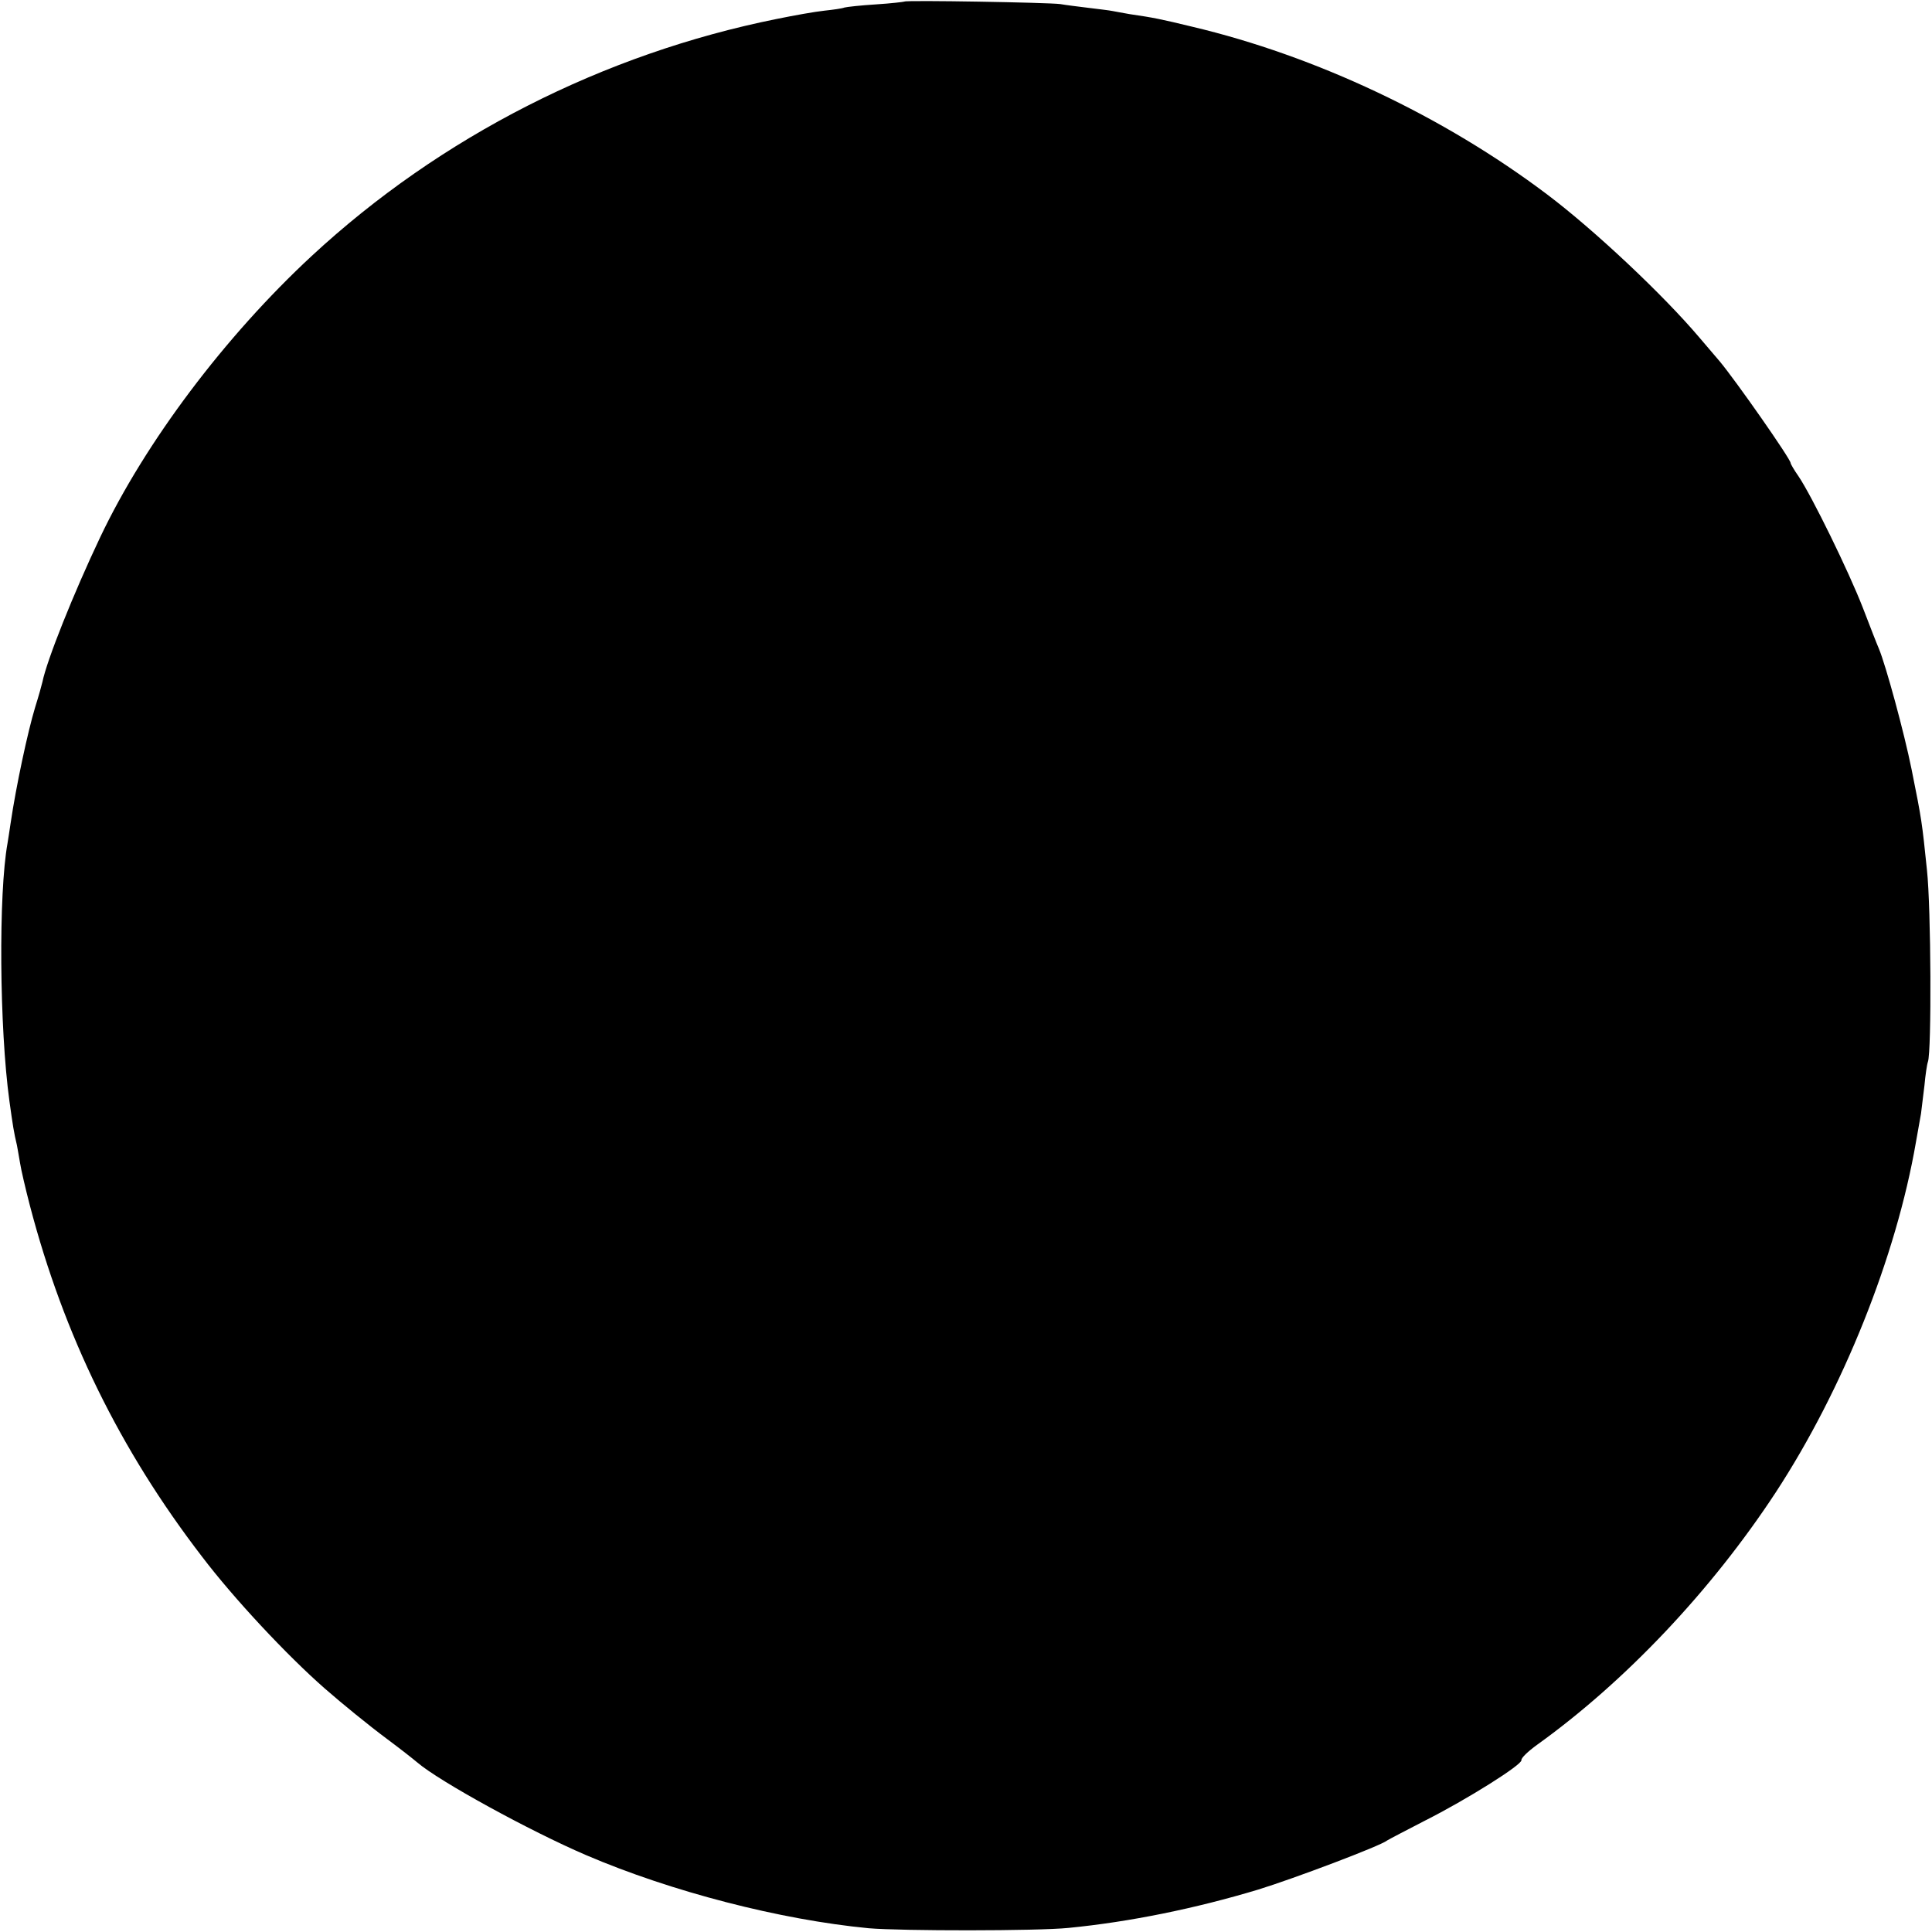 <?xml version="1.0" standalone="no"?>
<!DOCTYPE svg PUBLIC "-//W3C//DTD SVG 20010904//EN"
 "http://www.w3.org/TR/2001/REC-SVG-20010904/DTD/svg10.dtd">
<svg version="1.0" xmlns="http://www.w3.org/2000/svg"
 width="615pt" height="615pt" viewBox="0 0 615 615"
 preserveAspectRatio="xMidYMid meet">
<g transform="translate(0,615) scale(0.1,-0.1)"
fill="#000000" stroke="none">
<path d="M2879 6145 c-2 -1 -43 -6 -91 -9 -48 -3 -93 -8 -100 -10 -7 -3 -36
-7 -64 -10 -29 -3 -96 -15 -150 -26 -553 -111 -1072 -375 -1482 -755 -276
-256 -529 -592 -673 -895 -85 -179 -170 -392 -184 -461 -2 -9 -12 -45 -23 -80
-24 -79 -61 -253 -78 -368 -4 -25 -8 -55 -10 -65 -29 -160 -26 -588 6 -821 11
-79 14 -99 24 -141 2 -12 7 -38 10 -57 3 -20 17 -80 31 -134 108 -413 286
-777 548 -1118 101 -133 270 -314 391 -420 56 -49 142 -119 200 -162 39 -29
81 -62 94 -73 71 -61 360 -219 537 -295 273 -117 619 -206 900 -233 104 -9
538 -9 636 1 195 19 405 62 604 122 114 35 389 139 410 156 6 4 60 32 120 63
135 68 311 179 308 193 -1 7 21 28 50 49 280 201 554 490 760 804 213 326 383
749 446 1115 6 33 13 74 16 90 2 17 7 57 11 90 3 33 8 67 11 75 12 33 10 490
-3 610 -16 154 -16 157 -49 321 -24 119 -82 331 -104 384 -5 11 -28 70 -51
130 -45 116 -163 357 -205 419 -14 20 -25 39 -25 42 0 13 -175 263 -226 324
-12 14 -41 48 -64 75 -116 137 -334 342 -485 456 -330 249 -737 441 -1130 534
-99 24 -123 29 -199 40 -21 4 -46 8 -55 10 -9 2 -44 6 -76 10 -33 4 -73 9 -90
12 -36 5 -491 13 -496 8z"/>
</g>
</svg>
